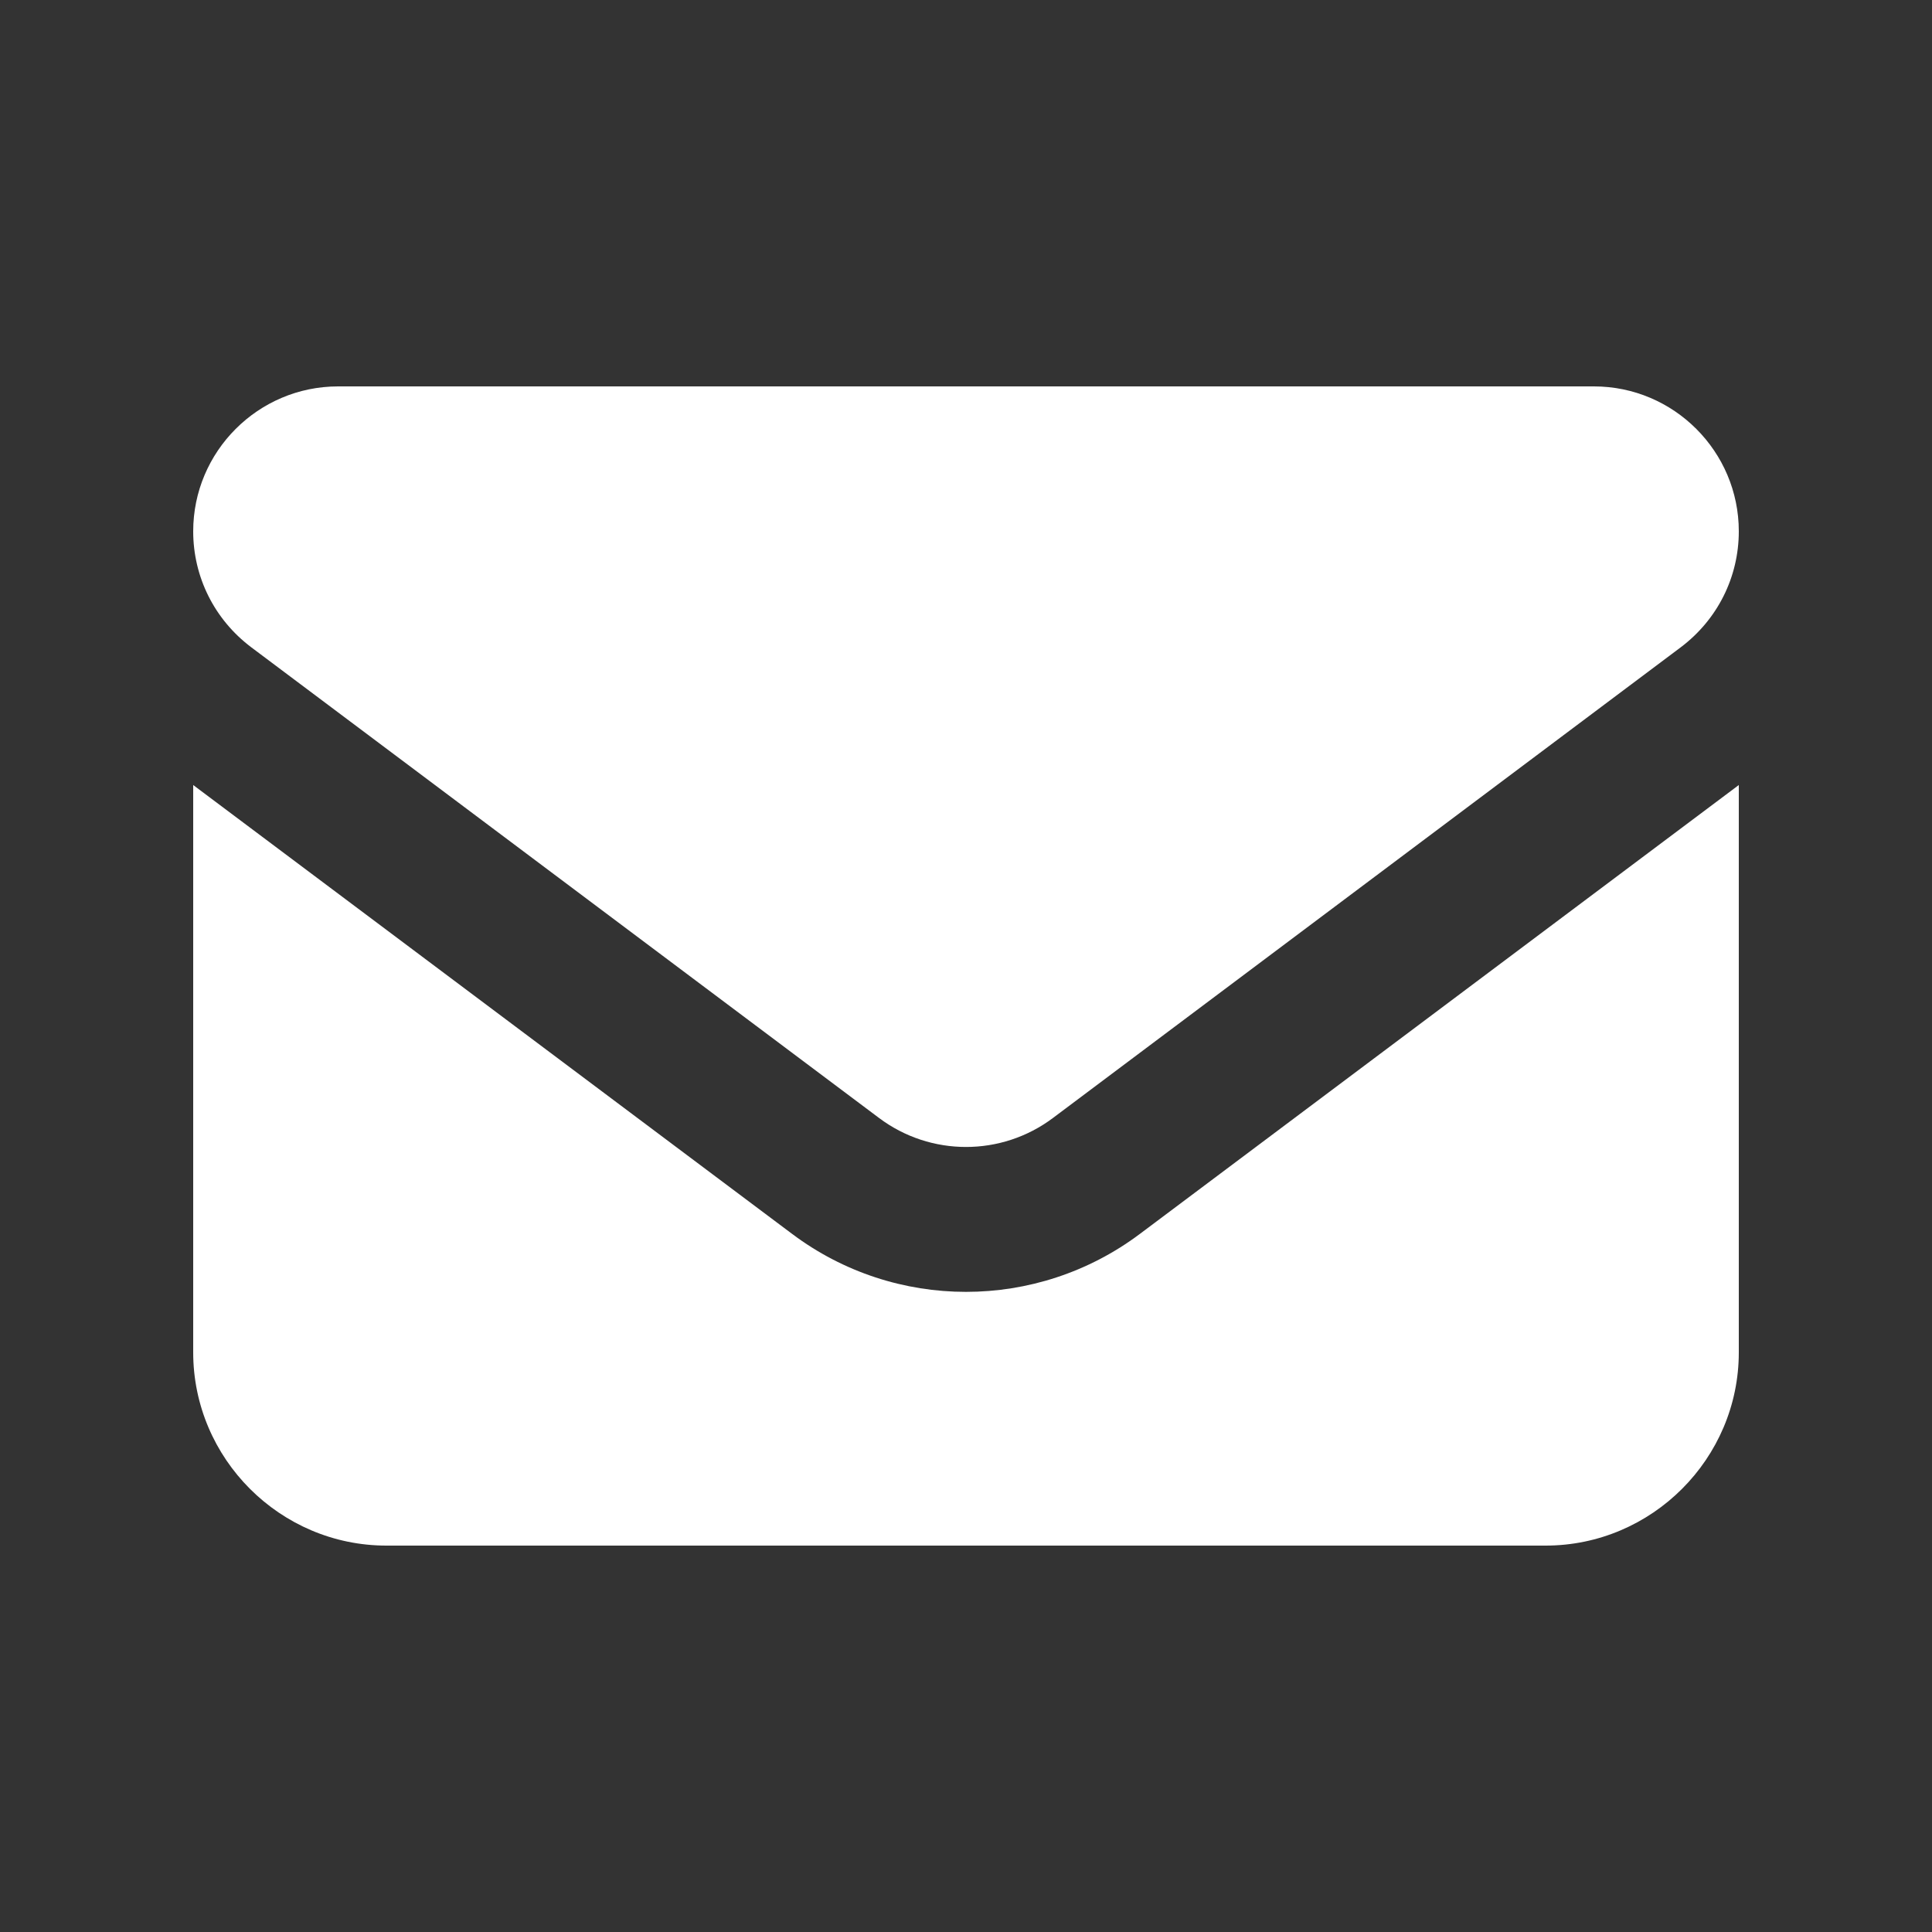 <?xml version="1.0" encoding="UTF-8"?><svg id="_レイヤー_2" xmlns="http://www.w3.org/2000/svg" viewBox="0 0 30 30"><rect x="0" y="0" width="30" height="30" fill="#333333" stroke="none"/><defs><style>.cls-1{fill:none;}.cls-2{fill:#fff;}</style></defs><g id="_基本情報"><rect class="cls-1" width="30" height="30"/><path class="cls-2" d="M5.25,6c-1.24,0-2.25,1.01-2.25,2.25,0,.71.33,1.37.9,1.8l9.75,7.31c.8.6,1.9.6,2.7,0l9.75-7.31c.57-.43.9-1.09.9-1.8,0-1.24-1.01-2.25-2.25-2.25H5.25ZM3,12.19v8.81c0,1.65,1.35,3,3,3h18c1.65,0,3-1.35,3-3v-8.81l-9.3,6.97c-1.6,1.2-3.8,1.2-5.4,0L3,12.19Z"/></g></svg>